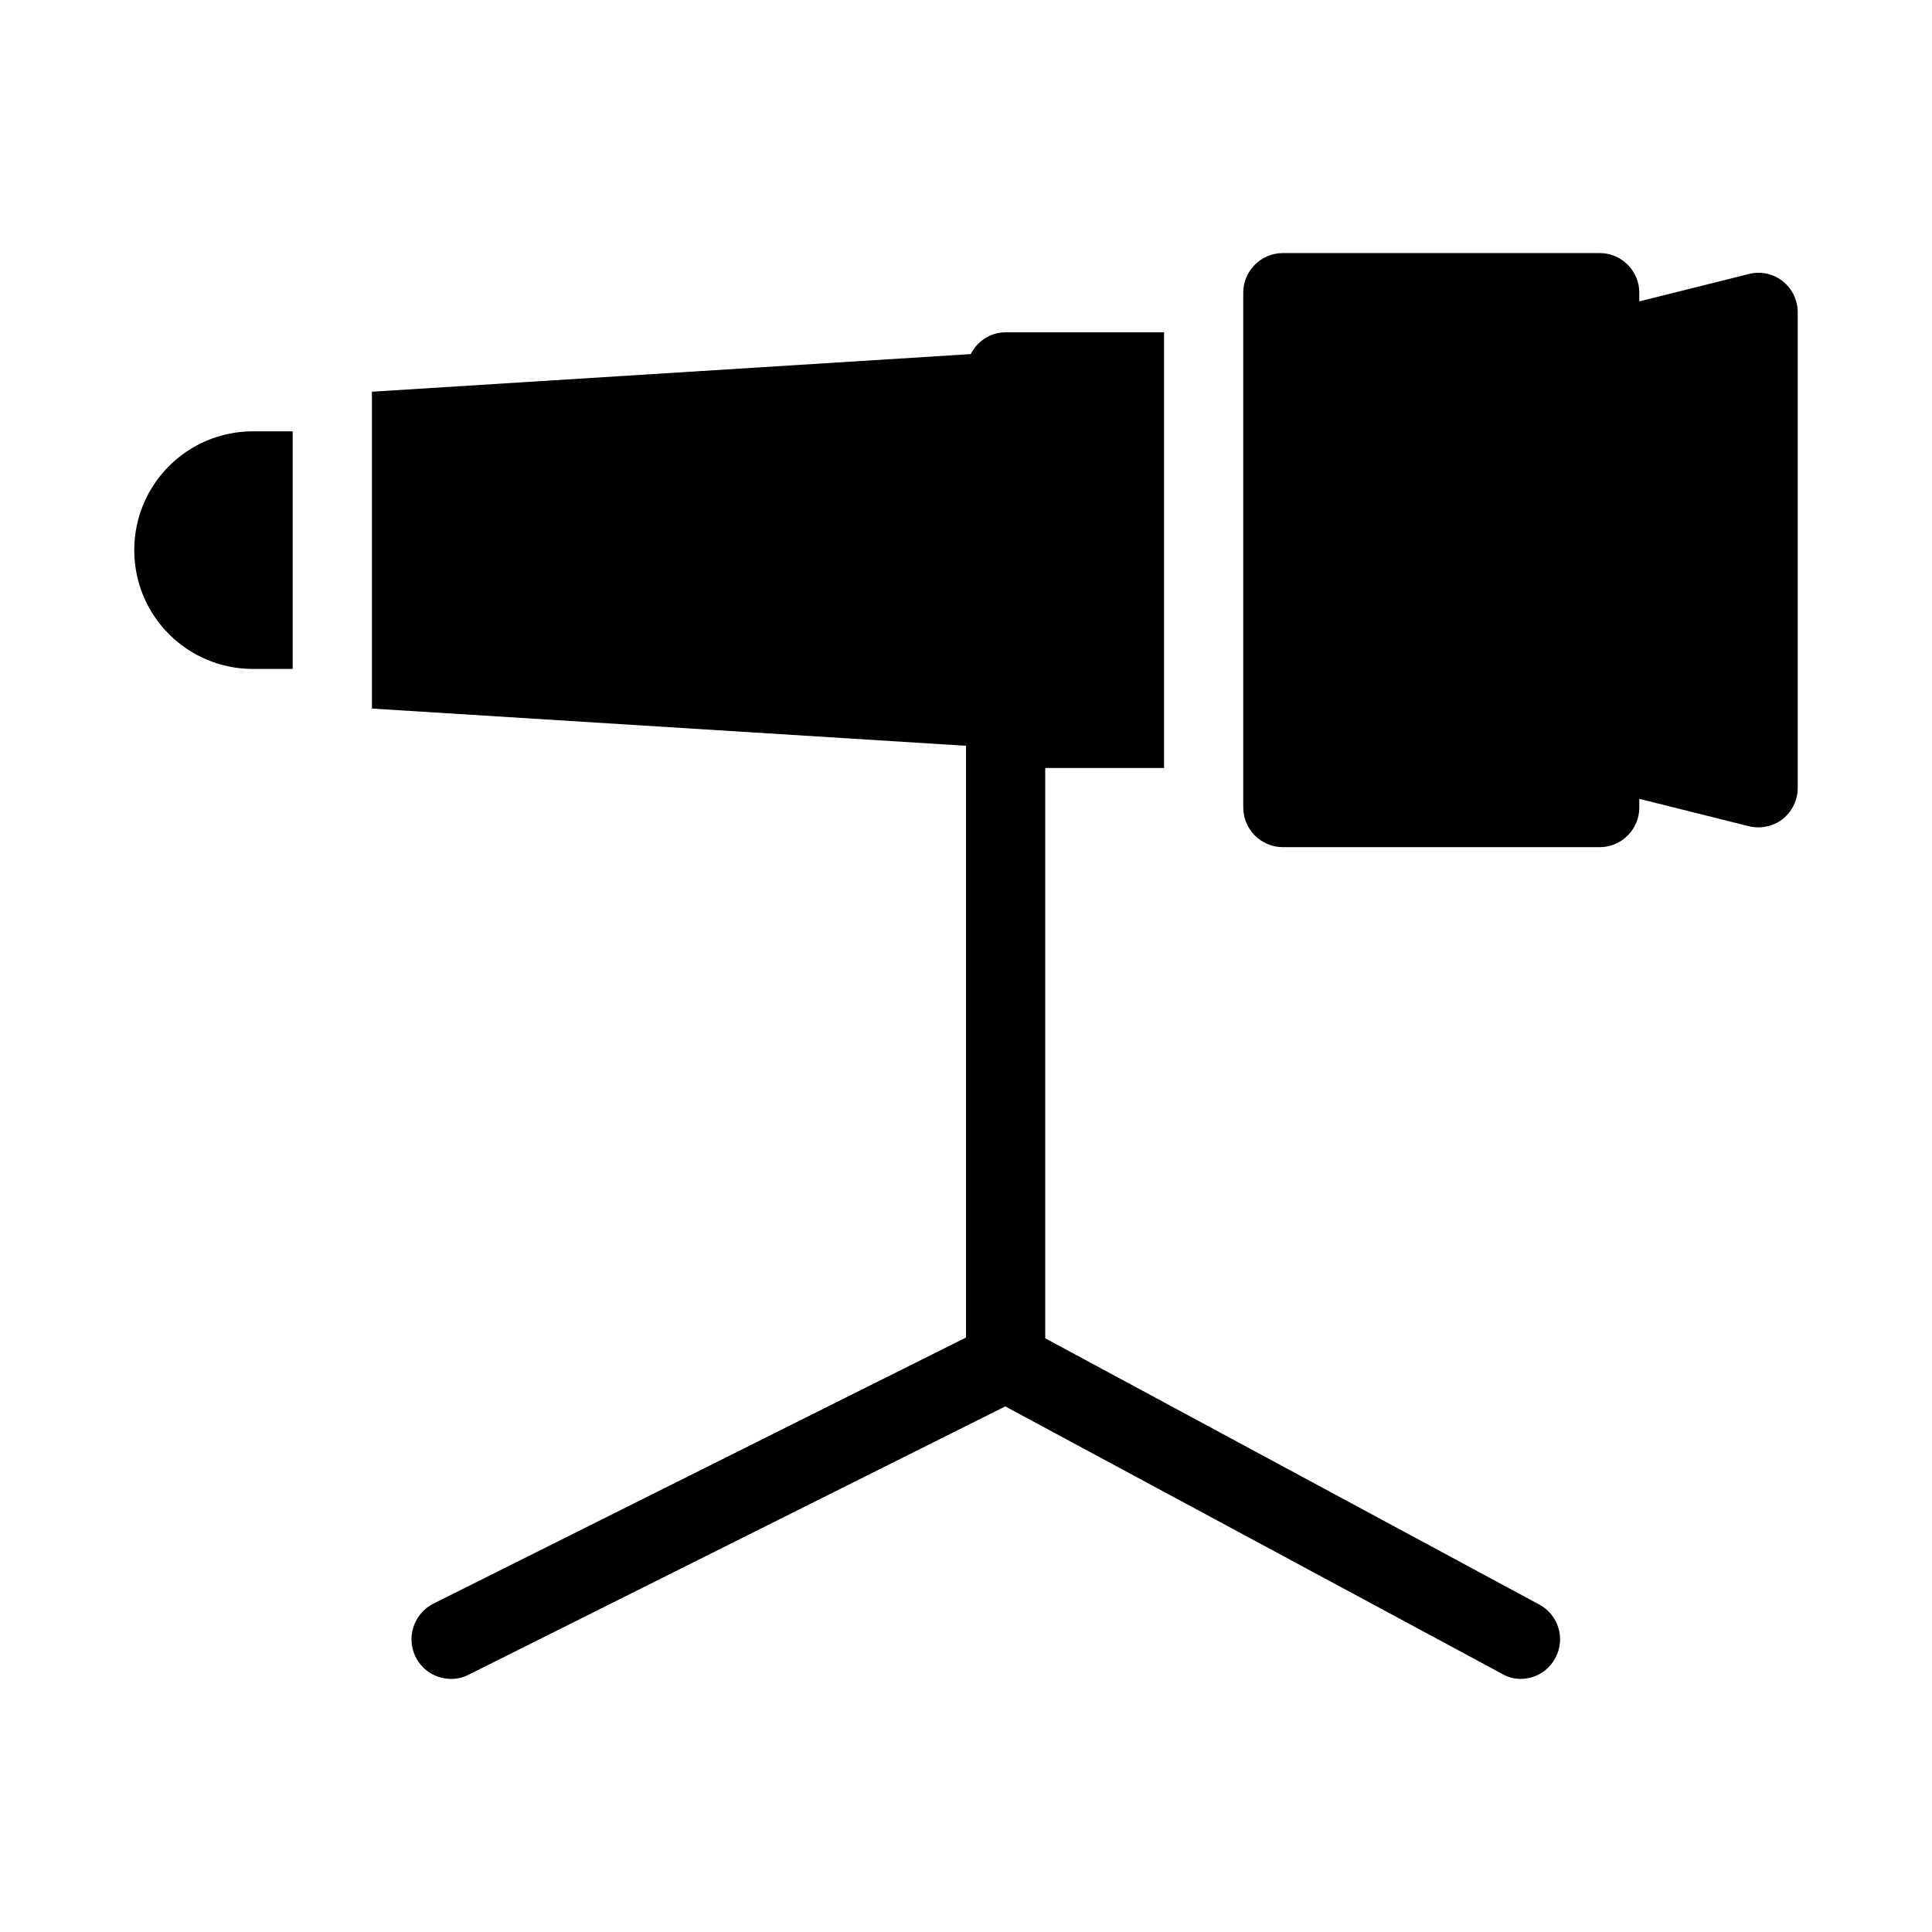<?xml version="1.0" encoding="UTF-8"?>
<!-- Uploaded to: ICON Repo, www.iconrepo.com, Generator: ICON Repo Mixer Tools -->
<svg fill="#000000" width="800px" height="800px" version="1.1" viewBox="144 144 512 512" xmlns="http://www.w3.org/2000/svg">
 <g>
  <path d="m179.58 289.79c0 17.422 14.066 31.488 31.488 31.488h10.496v-62.977h-10.496c-17.422 0-31.488 14.066-31.488 31.488z"/>
  <path d="m551.88 569.2-130.88-70.535v-151.14h31.488v-115.46h-41.984c-4.094 0-7.559 2.414-9.238 5.773l-158.7 9.969v83.969l157.44 9.867v156.81l-141.17 70.535c-5.144 2.625-7.242 8.922-4.723 14.066 1.887 3.773 5.562 5.871 9.445 5.871 1.574 0 3.148-0.316 4.723-1.156l142.12-71.059 131.62 70.848c1.574 0.949 3.25 1.367 4.93 1.367 3.777 0 7.348-1.996 9.238-5.562 2.731-5.039 0.84-11.441-4.305-14.168z"/>
  <path d="m616.43 218.52c-2.519-1.996-5.879-2.731-9.027-1.891l-28.969 7.242v-2.309c0-5.773-4.723-10.496-10.496-10.496h-83.969c-5.773 0-10.496 4.723-10.496 10.496v136.45c0 5.773 4.723 10.496 10.496 10.496h83.969c5.773 0 10.496-4.723 10.496-10.496v-2.309l28.969 7.242c0.84 0.211 1.68 0.316 2.519 0.316 2.309 0 4.617-0.734 6.508-2.203 2.519-2 3.988-5.043 3.988-8.297v-125.95c0-3.254-1.469-6.297-3.988-8.289z"/>
 </g>
</svg>